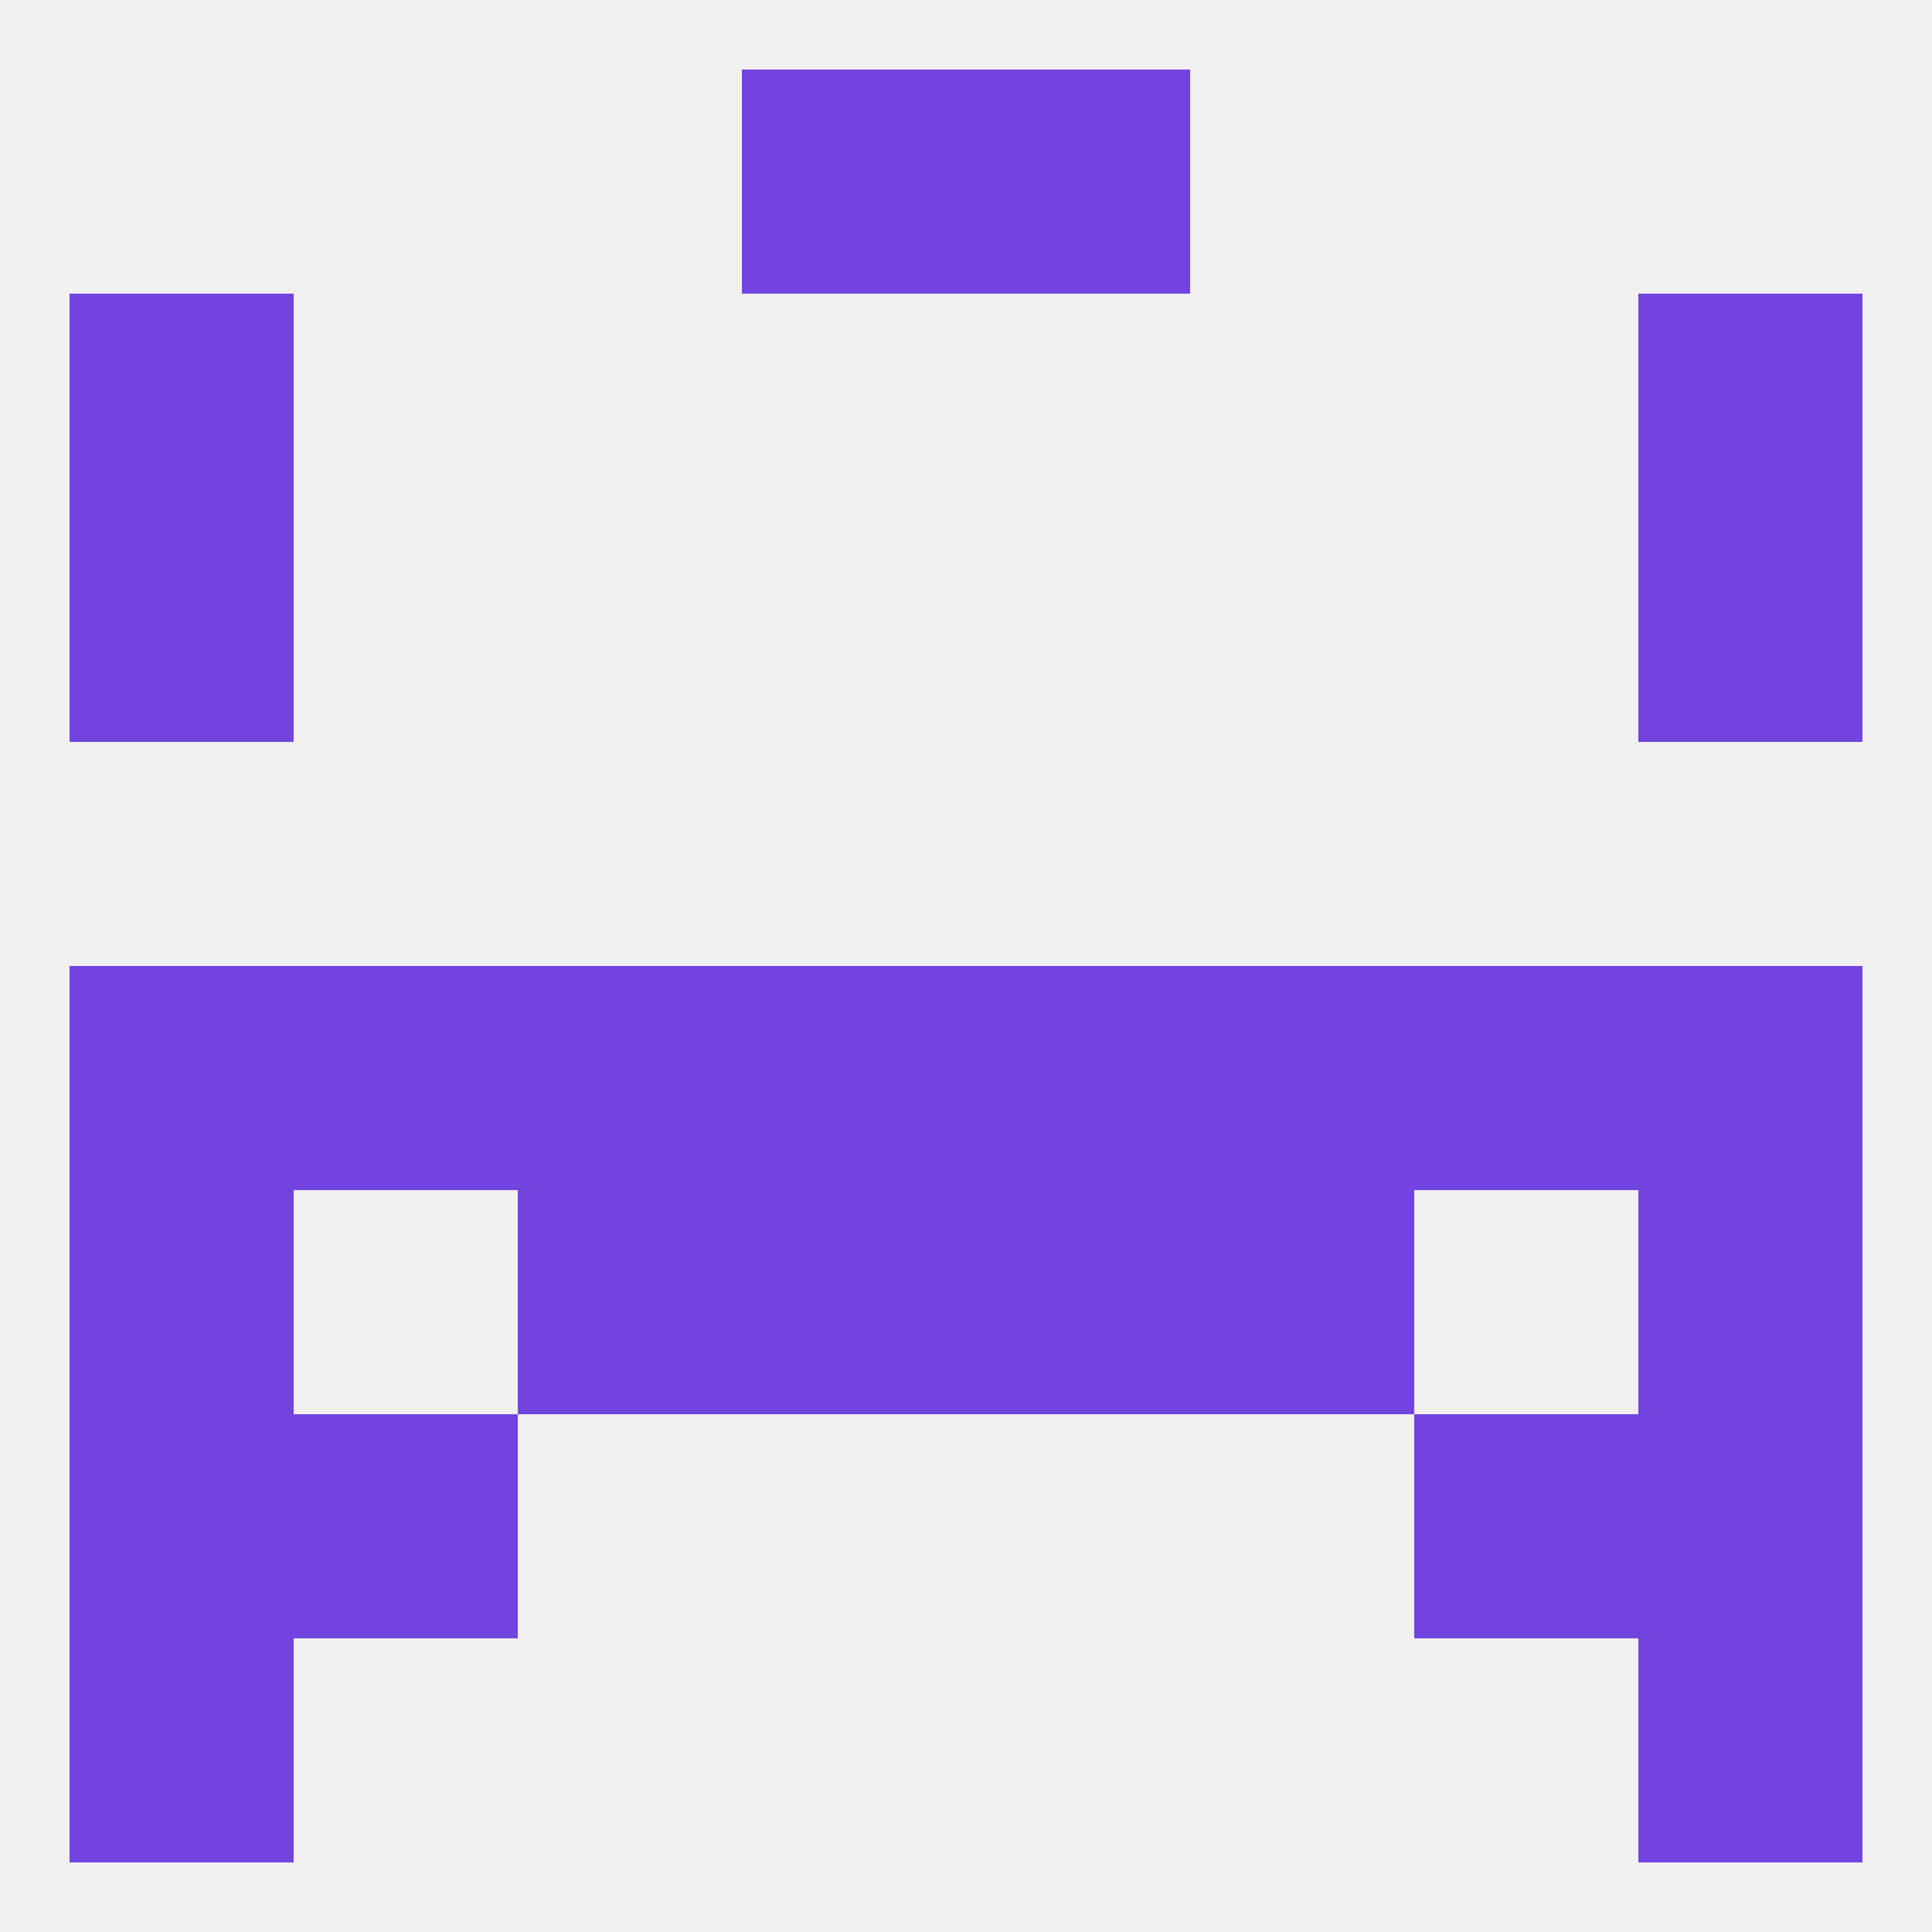 
<!--   <?xml version="1.0"?> -->
<svg version="1.1" baseprofile="full" xmlns="http://www.w3.org/2000/svg" xmlns:xlink="http://www.w3.org/1999/xlink" xmlns:ev="http://www.w3.org/2001/xml-events" width="250" height="250" viewBox="0 0 250 250" >
	<rect width="100%" height="100%" fill="rgba(240,240,240,255)"/>

	<rect x="96" y="154" width="29" height="29" fill="rgba(114,67,223,255)"/>
	<rect x="125" y="154" width="29" height="29" fill="rgba(114,67,223,255)"/>
	<rect x="9" y="154" width="29" height="29" fill="rgba(114,67,223,255)"/>
	<rect x="212" y="154" width="29" height="29" fill="rgba(114,67,223,255)"/>
	<rect x="67" y="154" width="29" height="29" fill="rgba(114,67,223,255)"/>
	<rect x="154" y="154" width="29" height="29" fill="rgba(114,67,223,255)"/>
	<rect x="38" y="125" width="29" height="29" fill="rgba(114,67,223,255)"/>
	<rect x="183" y="125" width="29" height="29" fill="rgba(114,67,223,255)"/>
	<rect x="67" y="125" width="29" height="29" fill="rgba(114,67,223,255)"/>
	<rect x="154" y="125" width="29" height="29" fill="rgba(114,67,223,255)"/>
	<rect x="9" y="125" width="29" height="29" fill="rgba(114,67,223,255)"/>
	<rect x="212" y="125" width="29" height="29" fill="rgba(114,67,223,255)"/>
	<rect x="96" y="125" width="29" height="29" fill="rgba(114,67,223,255)"/>
	<rect x="125" y="125" width="29" height="29" fill="rgba(114,67,223,255)"/>
	<rect x="9" y="67" width="29" height="29" fill="rgba(114,67,223,255)"/>
	<rect x="212" y="67" width="29" height="29" fill="rgba(114,67,223,255)"/>
	<rect x="9" y="38" width="29" height="29" fill="rgba(114,67,223,255)"/>
	<rect x="212" y="38" width="29" height="29" fill="rgba(114,67,223,255)"/>
	<rect x="96" y="9" width="29" height="29" fill="rgba(114,67,223,255)"/>
	<rect x="125" y="9" width="29" height="29" fill="rgba(114,67,223,255)"/>
	<rect x="9" y="212" width="29" height="29" fill="rgba(114,67,223,255)"/>
	<rect x="212" y="212" width="29" height="29" fill="rgba(114,67,223,255)"/>
	<rect x="9" y="183" width="29" height="29" fill="rgba(114,67,223,255)"/>
	<rect x="212" y="183" width="29" height="29" fill="rgba(114,67,223,255)"/>
	<rect x="38" y="183" width="29" height="29" fill="rgba(114,67,223,255)"/>
	<rect x="183" y="183" width="29" height="29" fill="rgba(114,67,223,255)"/>
</svg>